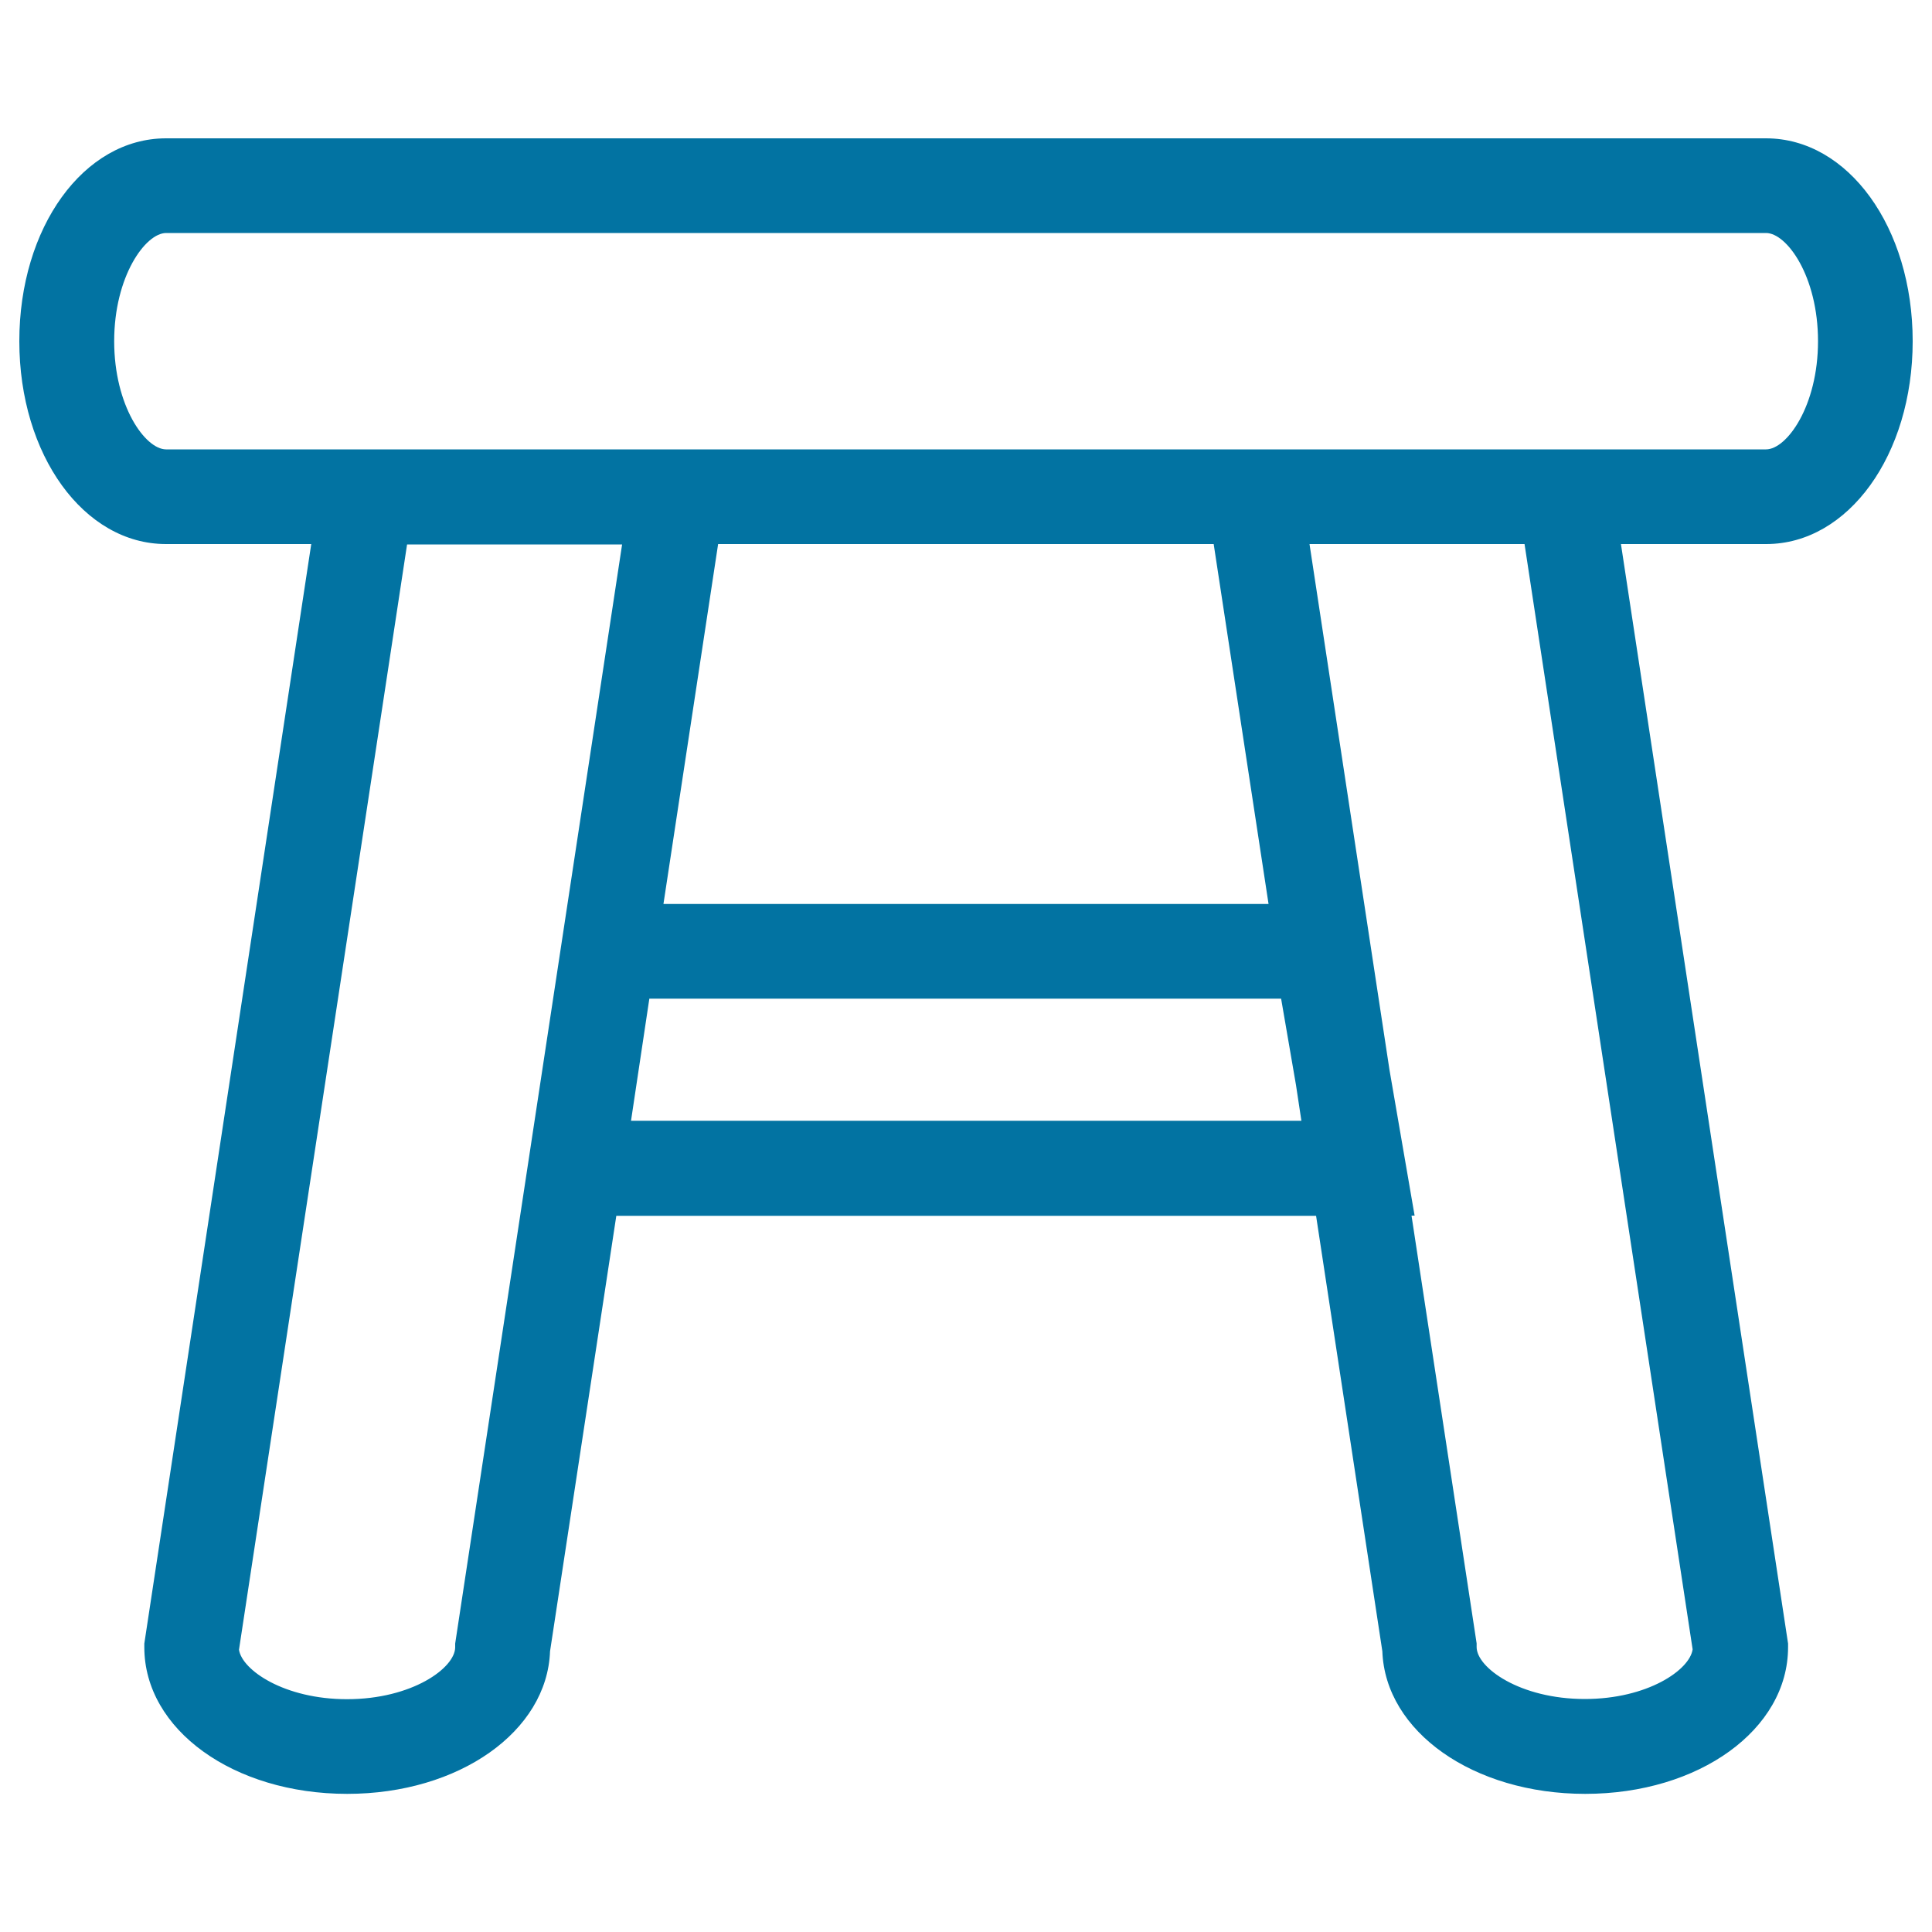 <svg xmlns="http://www.w3.org/2000/svg" viewBox="0 0 1000 1000" style="fill:#0273a2">
<title>Chair SVG icon</title>
<path d="M990,176.6c0-58.9-33.4-105-75.9-105H85.9c-42.6,0-75.9,46.1-75.9,105c0,58.9,33.4,105,75.9,105h75.2L74.7,850.7v1.9c0,42.6,46.1,75.9,105,75.9c57.9,0,103.5-32.3,105-73.8l34.3-225.4h362.2l34.3,225.4c1.5,41.6,47.1,73.8,105,73.8c58.9,0,105-33.3,105-75.9v-1.9l-86.5-569.1h75.2C956.6,281.6,990,235.5,990,176.6z M59.1,176.6c0-33.6,16.2-56,26.9-56h828.1c10.7,0,26.9,22.3,26.9,56c0,33.6-16.2,56-26.9,56H85.9C75.2,232.5,59.1,210.2,59.1,176.6z M235.6,850.7v1.9c0,10.7-22.3,26.9-56,26.9c-32.4,0-54.3-15-55.9-25.6l87-572.1h111.3L235.6,850.7z M326.6,580.2l9.5-63.3h327l7.7,44.7l2.8,18.5H326.6z M820.3,879.4c-33.6,0-56-16.2-56-26.9v-1.9l-33.7-221.4h1.6l-13-75.4l-41.4-272.2h111.3l87,572.1C874.6,864.4,852.7,879.4,820.3,879.4z M656.6,467.9H343.4l28.3-186.3h256.5L656.6,467.9z"/>
</svg>